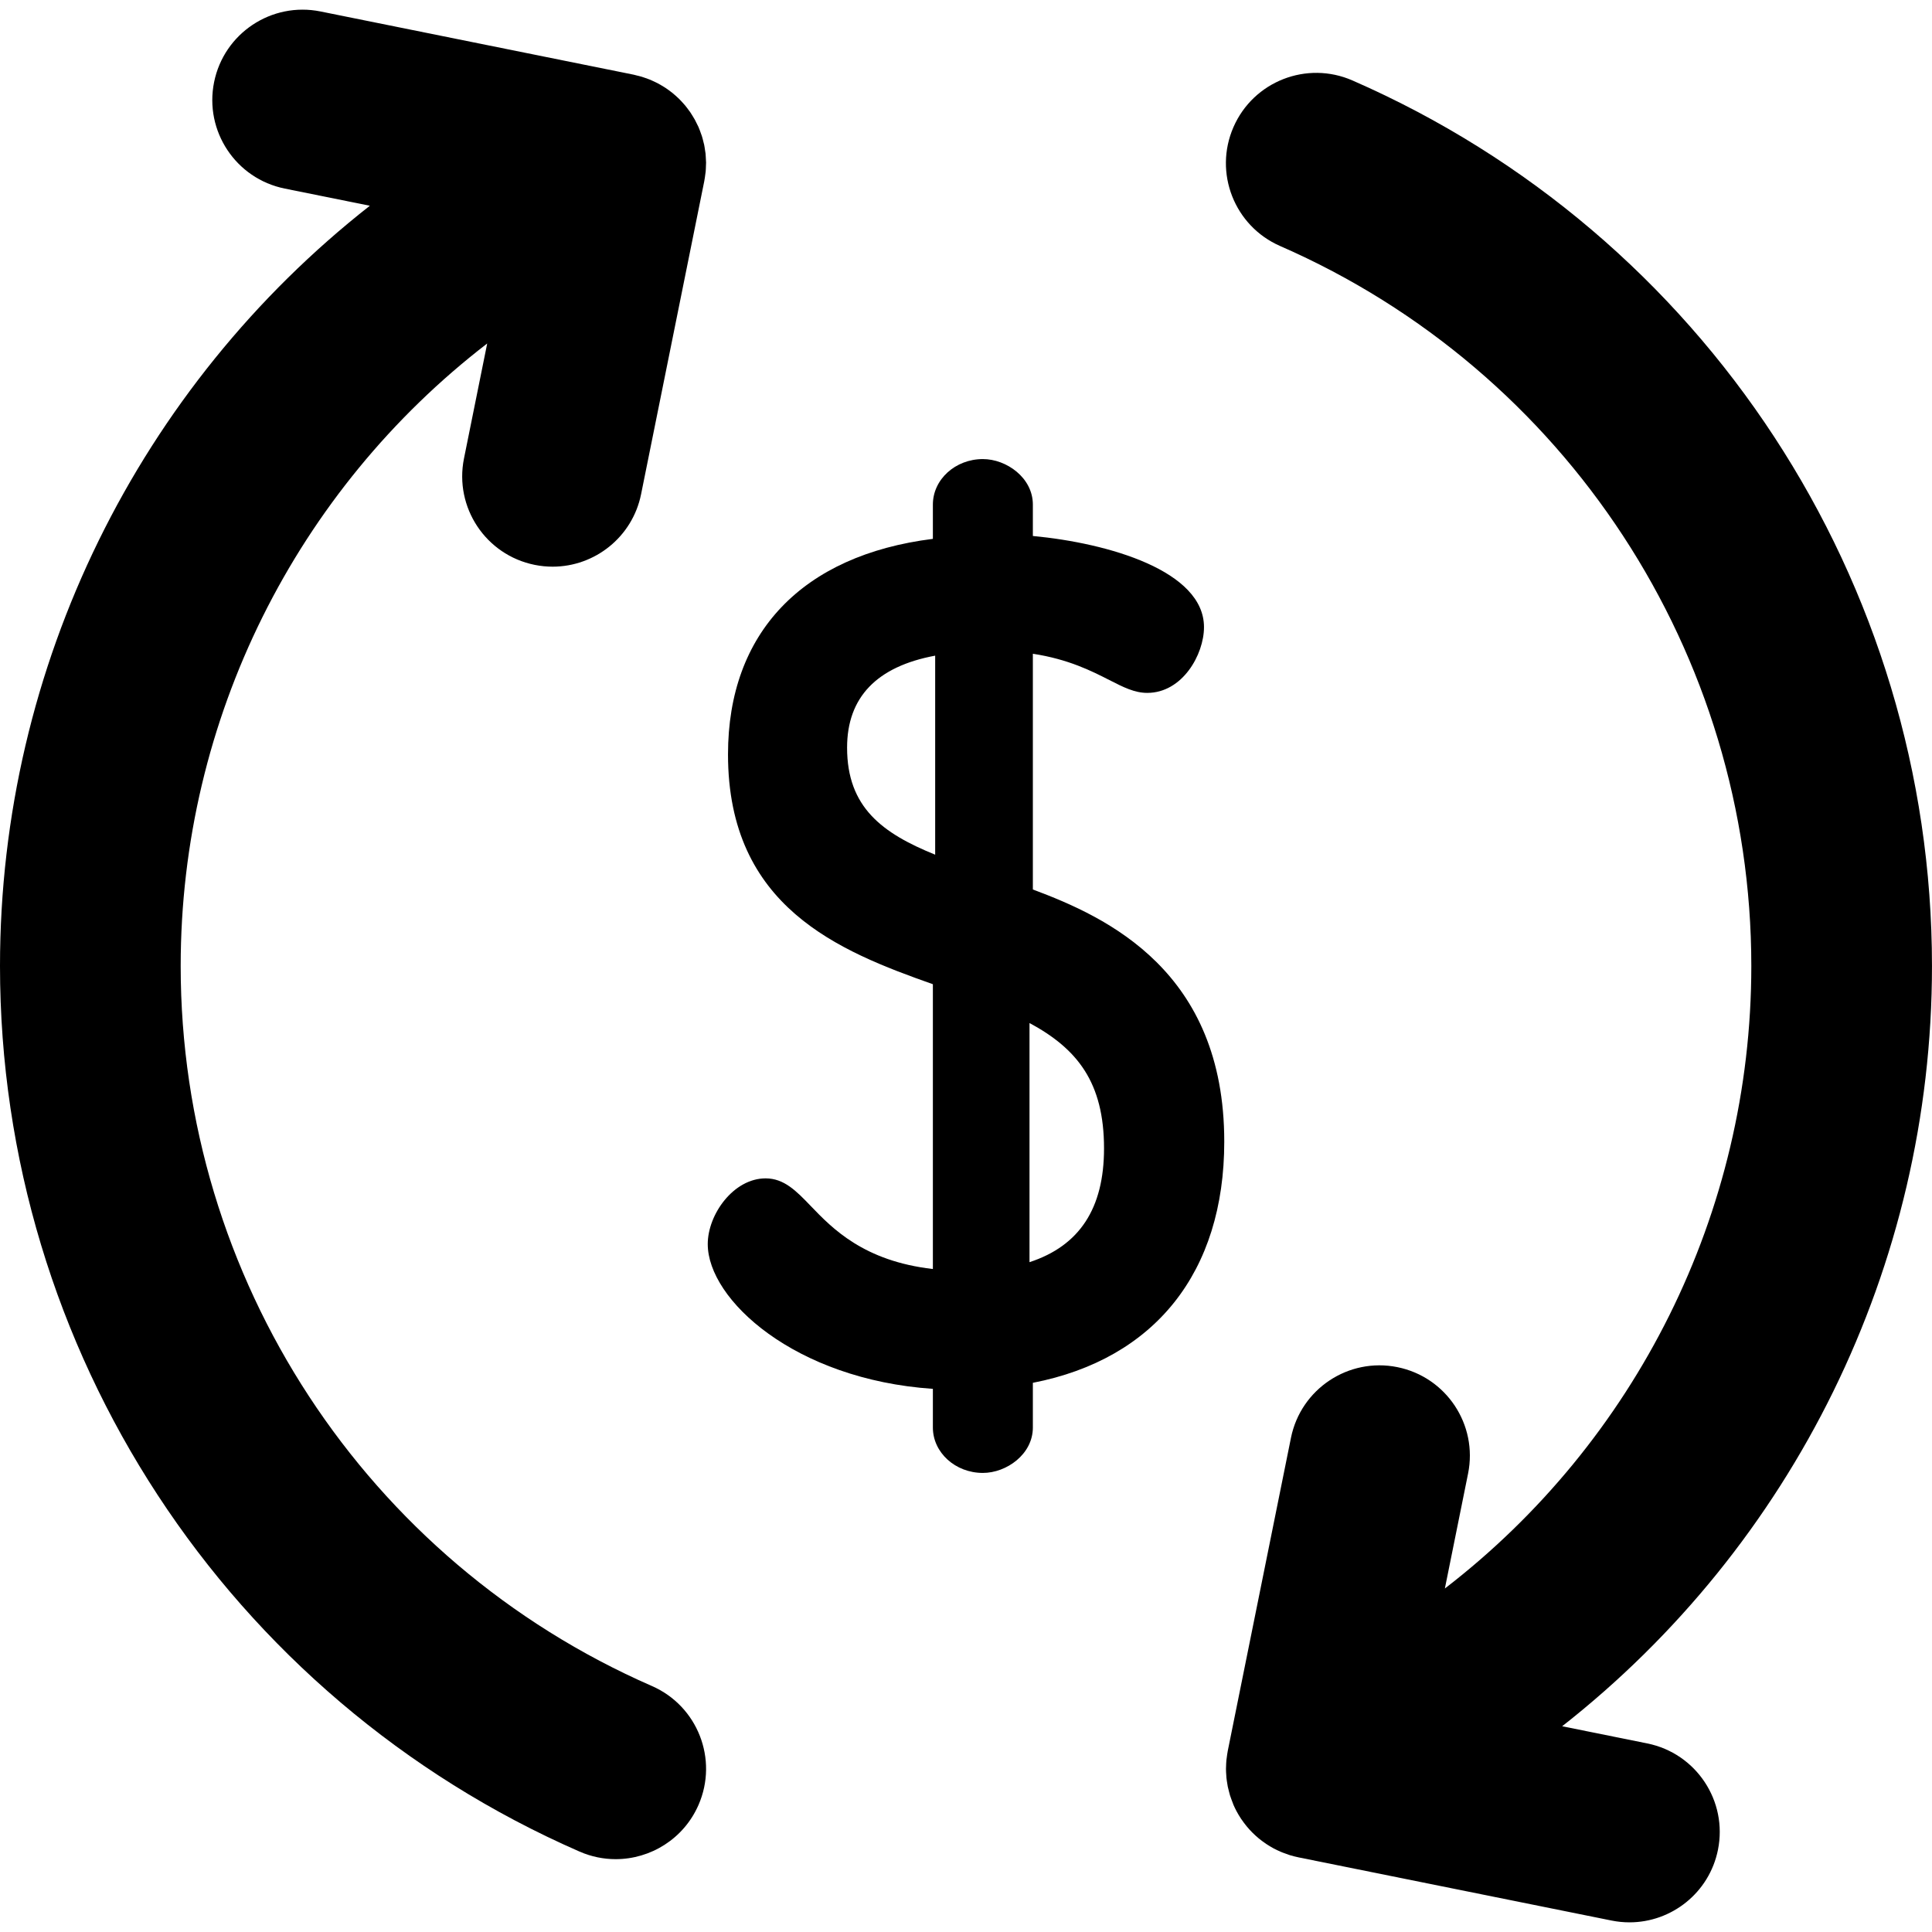 <?xml version="1.0" encoding="iso-8859-1"?>
<!-- Uploaded to: SVG Repo, www.svgrepo.com, Generator: SVG Repo Mixer Tools -->
<svg fill="#000000" height="800px" width="800px" version="1.1" id="Layer_1" xmlns="http://www.w3.org/2000/svg" xmlns:xlink="http://www.w3.org/1999/xlink" 
	 viewBox="0 0 320.783 320.783" xml:space="preserve">
<g id="XMLID_169_">
	<path id="XMLID_197_" d="M0,160.394c0,63.779,37.771,121.495,96.225,147.036c1.955,0.854,3.993,1.259,5.998,1.259
		c5.781,0,11.291-3.362,13.754-8.998c3.316-7.591-0.148-16.434-7.74-19.751C60.71,259.173,30,212.248,30,160.394
		c0-41.065,19.272-79.024,50.892-103.363l-3.853,19.087C75.4,84.238,80.654,92.15,88.775,93.789
		c1.002,0.202,1.999,0.299,2.982,0.299c6.994,0,13.252-4.916,14.688-12.035l10.492-51.985c0.008-0.038,0.01-0.076,0.017-0.114
		c0.064-0.326,0.106-0.655,0.148-0.985c0.021-0.164,0.051-0.328,0.066-0.492c0.029-0.321,0.037-0.645,0.046-0.969
		c0.005-0.173,0.021-0.347,0.019-0.519c-0.002-0.275-0.025-0.551-0.043-0.827c-0.014-0.218-0.018-0.439-0.04-0.655
		c-0.022-0.205-0.063-0.411-0.095-0.616c-0.042-0.285-0.078-0.572-0.137-0.852c-0.033-0.157-0.082-0.311-0.12-0.468
		c-0.079-0.327-0.158-0.654-0.259-0.974c-0.047-0.146-0.106-0.289-0.157-0.434c-0.114-0.325-0.229-0.649-0.365-0.965
		c-0.015-0.034-0.023-0.069-0.038-0.103c-0.063-0.142-0.14-0.271-0.205-0.41c-0.129-0.271-0.257-0.542-0.401-0.805
		c-0.116-0.213-0.244-0.415-0.37-0.62c-0.126-0.205-0.25-0.411-0.385-0.61c-0.154-0.225-0.317-0.44-0.482-0.655
		c-0.128-0.168-0.255-0.337-0.391-0.5c-0.177-0.212-0.361-0.413-0.549-0.614c-0.147-0.157-0.291-0.314-0.444-0.465
		c-0.185-0.181-0.375-0.353-0.567-0.524c-0.177-0.157-0.354-0.313-0.537-0.461c-0.181-0.146-0.366-0.282-0.553-0.418
		c-0.211-0.156-0.424-0.309-0.645-0.453c-0.175-0.115-0.354-0.221-0.534-0.328c-0.239-0.143-0.479-0.284-0.728-0.413
		c-0.186-0.097-0.375-0.184-0.563-0.273c-0.247-0.116-0.493-0.232-0.748-0.335c-0.224-0.09-0.45-0.168-0.677-0.248
		c-0.227-0.079-0.45-0.161-0.682-0.23c-0.291-0.087-0.588-0.156-0.885-0.226c-0.146-0.034-0.285-0.08-0.432-0.11L53.219,1.904
		C45.094,0.263,37.187,5.52,35.547,13.64c-1.639,8.121,3.615,16.032,11.736,17.671l14.125,2.851C23.217,64.129,0,110.395,0,160.394z
		"/>
	<path id="XMLID_221_" d="M134.611,200.236c-2.365-2.459-4.406-4.583-7.492-4.583c-5.321,0-9.607,5.97-9.607,10.913
		c0,9.208,14.432,22.474,37.379,24.035v6.415c0,4.16,3.725,7.544,8.301,7.544c3.926,0,8.301-3.098,8.301-7.544v-7.418
		c20.253-3.946,31.779-18.368,31.779-40.044c0-28.278-19.394-37.251-31.779-41.864v-39.142c5.912,0.906,9.754,2.864,12.703,4.367
		c2.334,1.19,4.179,2.13,6.287,2.13c5.839,0,9.424-6.36,9.424-10.92c0-9.333-15.804-13.942-28.414-15.132v-5.211
		c0-4.454-4.375-7.558-8.301-7.558c-4.576,0-8.301,3.39-8.301,7.558v5.689c-21.678,2.715-34.016,15.599-34.016,35.781
		c0,25.371,18.472,32.672,34.016,38.164v47.286C143.41,209.39,138.189,203.958,134.611,200.236z M170.936,169.859
		c7.915,4.266,12.373,9.831,12.373,20.818c0,9.952-4.058,16.171-12.373,18.889V169.859z M140.648,124.134
		c0-8.345,4.915-13.469,14.625-15.271v33.046C146.482,138.342,140.648,134.048,140.648,124.134z"/>
	<path id="XMLID_225_" d="M212.547,40.847c47.526,20.768,78.236,67.693,78.236,119.547c0,41.061-19.269,79.016-50.881,103.355
		l3.852-19.081c1.64-8.121-3.614-16.032-11.735-17.672c-8.121-1.64-16.032,3.616-17.671,11.735l-10.494,51.984
		c-0.007,0.036-0.01,0.072-0.017,0.108c-0.063,0.32-0.104,0.643-0.145,0.968c-0.02,0.156-0.048,0.311-0.064,0.467
		c-0.034,0.354-0.046,0.712-0.055,1.07c-0.003,0.128-0.014,0.255-0.014,0.382c0,0.363,0.024,0.728,0.052,1.092
		c0.009,0.124,0.01,0.248,0.023,0.372c0.033,0.333,0.089,0.666,0.145,0.999c0.026,0.156,0.045,0.314,0.076,0.469
		c0.057,0.28,0.133,0.557,0.206,0.835c0.055,0.209,0.104,0.42,0.167,0.626c0.07,0.229,0.158,0.455,0.241,0.683
		c0.091,0.25,0.178,0.5,0.281,0.745c0.022,0.053,0.038,0.106,0.06,0.159c0.151,0.347,0.316,0.685,0.489,1.014
		c0,0.001,0.001,0.001,0.001,0.003c0.217,0.41,0.455,0.802,0.704,1.184c0.02,0.03,0.035,0.062,0.055,0.092
		c0.034,0.051,0.074,0.097,0.109,0.148c0.217,0.319,0.444,0.627,0.684,0.926c0.05,0.064,0.1,0.127,0.15,0.189
		c0.592,0.715,1.241,1.365,1.941,1.949c0.063,0.052,0.127,0.102,0.189,0.153c0.298,0.239,0.603,0.467,0.916,0.682
		c0.072,0.05,0.144,0.102,0.217,0.15c0.375,0.248,0.757,0.482,1.15,0.695c0.041,0.022,0.084,0.04,0.124,0.062
		c0.348,0.183,0.702,0.351,1.061,0.507c0.117,0.05,0.235,0.099,0.354,0.146c0.33,0.133,0.665,0.254,1.004,0.364
		c0.086,0.028,0.17,0.059,0.256,0.086c0.428,0.129,0.86,0.238,1.298,0.329c0.025,0.005,0.049,0.014,0.074,0.019l51.986,10.493
		c1.002,0.202,2,0.299,2.983,0.299c6.993,0,13.251-4.917,14.688-12.035c1.64-8.121-3.615-16.032-11.735-17.671l-14.131-2.852
		c38.188-29.966,61.403-76.23,61.403-126.227c0-63.779-37.771-121.494-96.225-147.037c-7.589-3.317-16.434,0.147-19.751,7.739
		S204.955,37.53,212.547,40.847z"/>
</g>
</svg>